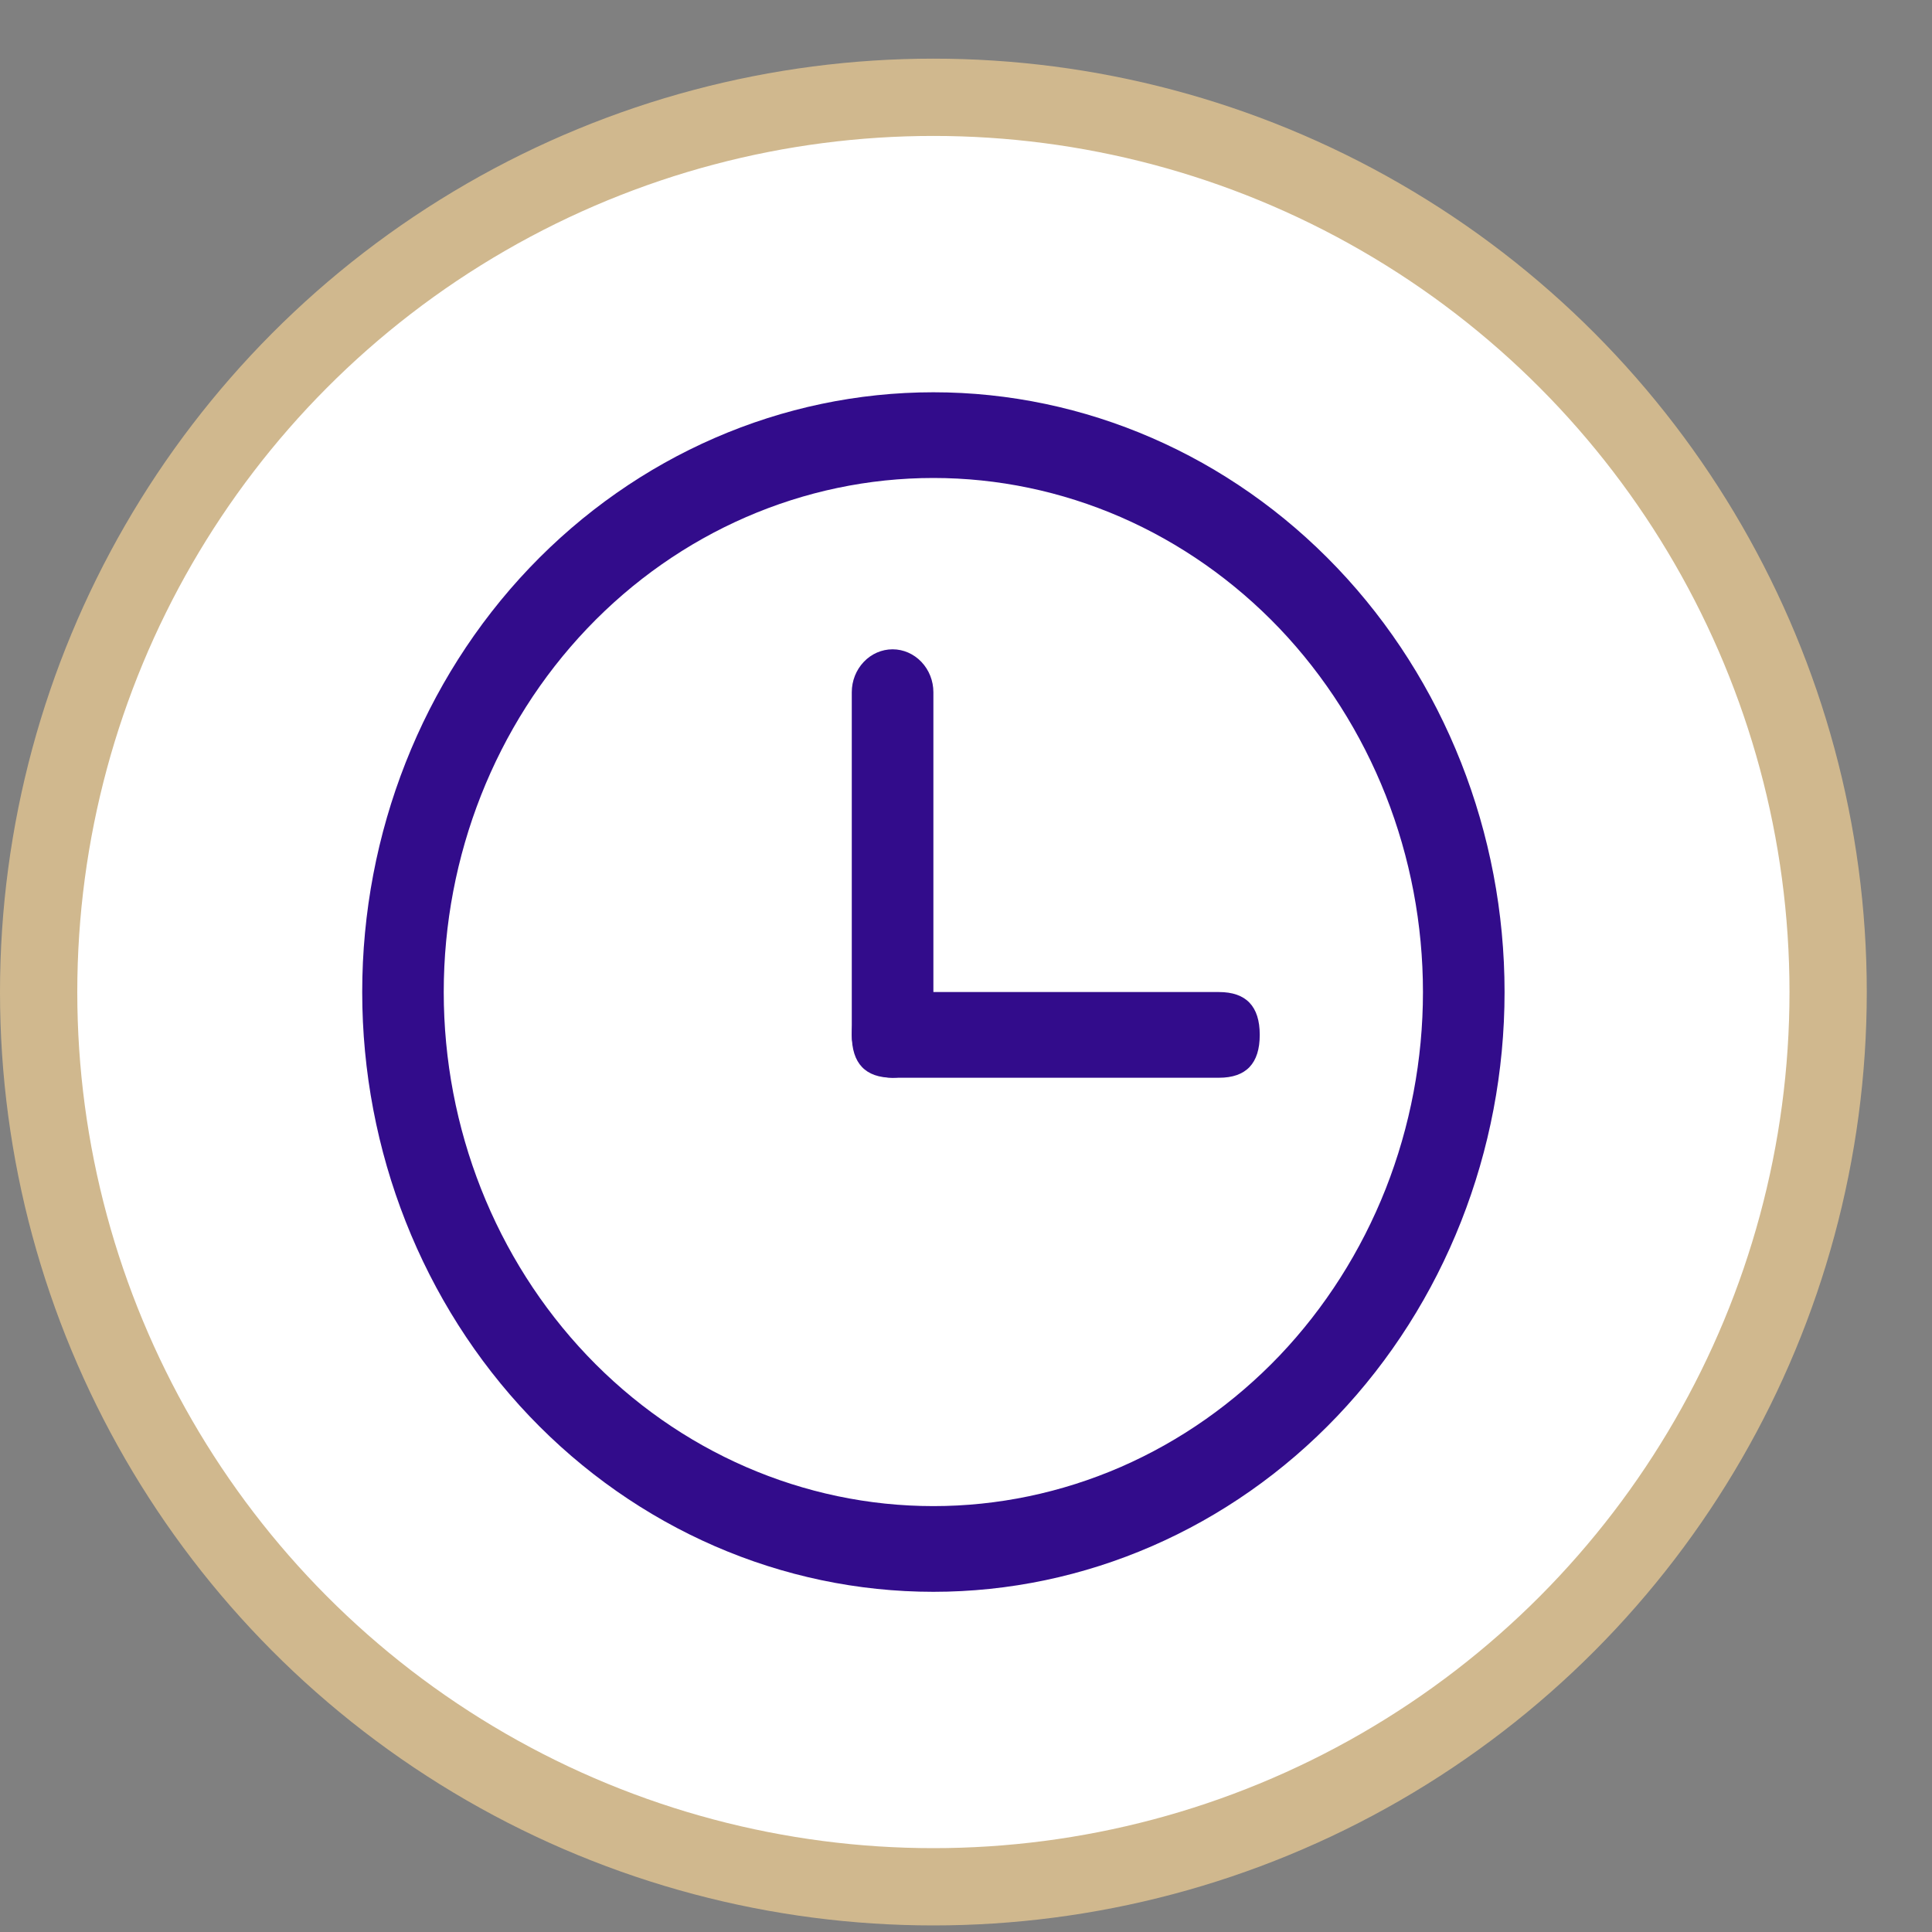 <?xml version="1.0" encoding="UTF-8"?> <svg xmlns="http://www.w3.org/2000/svg" width="25" height="25" viewBox="0 0 25 25" fill="none"><rect x="0" y="0" width="25" height="25" fill="#808080" stroke="none"/> <circle cx="12.078" cy="12.837" r="11.578" fill="white" stroke="#D0B88E"></circle> <path d="M12.078 19.489C12.91 19.489 13.733 19.317 14.502 18.983C15.271 18.648 15.969 18.158 16.558 17.541C17.146 16.923 17.612 16.19 17.931 15.383C18.249 14.575 18.413 13.71 18.413 12.837C18.413 11.963 18.249 11.098 17.931 10.291C17.612 9.484 17.146 8.751 16.558 8.133C15.969 7.516 15.271 7.026 14.502 6.691C13.733 6.357 12.91 6.185 12.078 6.185C10.398 6.185 8.786 6.886 7.598 8.133C6.41 9.381 5.742 11.073 5.742 12.837C5.742 14.601 6.41 16.293 7.598 17.541C8.786 18.788 10.398 19.489 12.078 19.489V19.489ZM12.078 20.598C10.117 20.598 8.238 19.78 6.851 18.325C5.465 16.869 4.687 14.895 4.687 12.837C4.687 10.779 5.465 8.805 6.851 7.349C8.238 5.894 10.117 5.076 12.078 5.076C14.038 5.076 15.918 5.894 17.304 7.349C18.69 8.805 19.469 10.779 19.469 12.837C19.469 14.895 18.69 16.869 17.304 18.325C15.918 19.78 14.038 20.598 12.078 20.598Z" fill="#320C8B"></path> <path d="M11.55 8.402C11.69 8.402 11.824 8.461 11.923 8.565C12.022 8.669 12.078 8.81 12.078 8.957V13.391C12.078 13.538 12.022 13.679 11.923 13.783C11.824 13.887 11.69 13.946 11.55 13.946C11.41 13.946 11.275 13.887 11.177 13.783C11.078 13.679 11.022 13.538 11.022 13.391V8.957C11.022 8.81 11.078 8.669 11.177 8.565C11.275 8.461 11.41 8.402 11.55 8.402V8.402Z" fill="#320C8B"></path> <path d="M11.55 12.837H15.773C16.125 12.837 16.301 13.022 16.301 13.391C16.301 13.761 16.125 13.946 15.773 13.946H11.55C11.198 13.946 11.022 13.761 11.022 13.391C11.022 13.022 11.198 12.837 11.55 12.837Z" fill="#320C8B"></path> </svg> 
